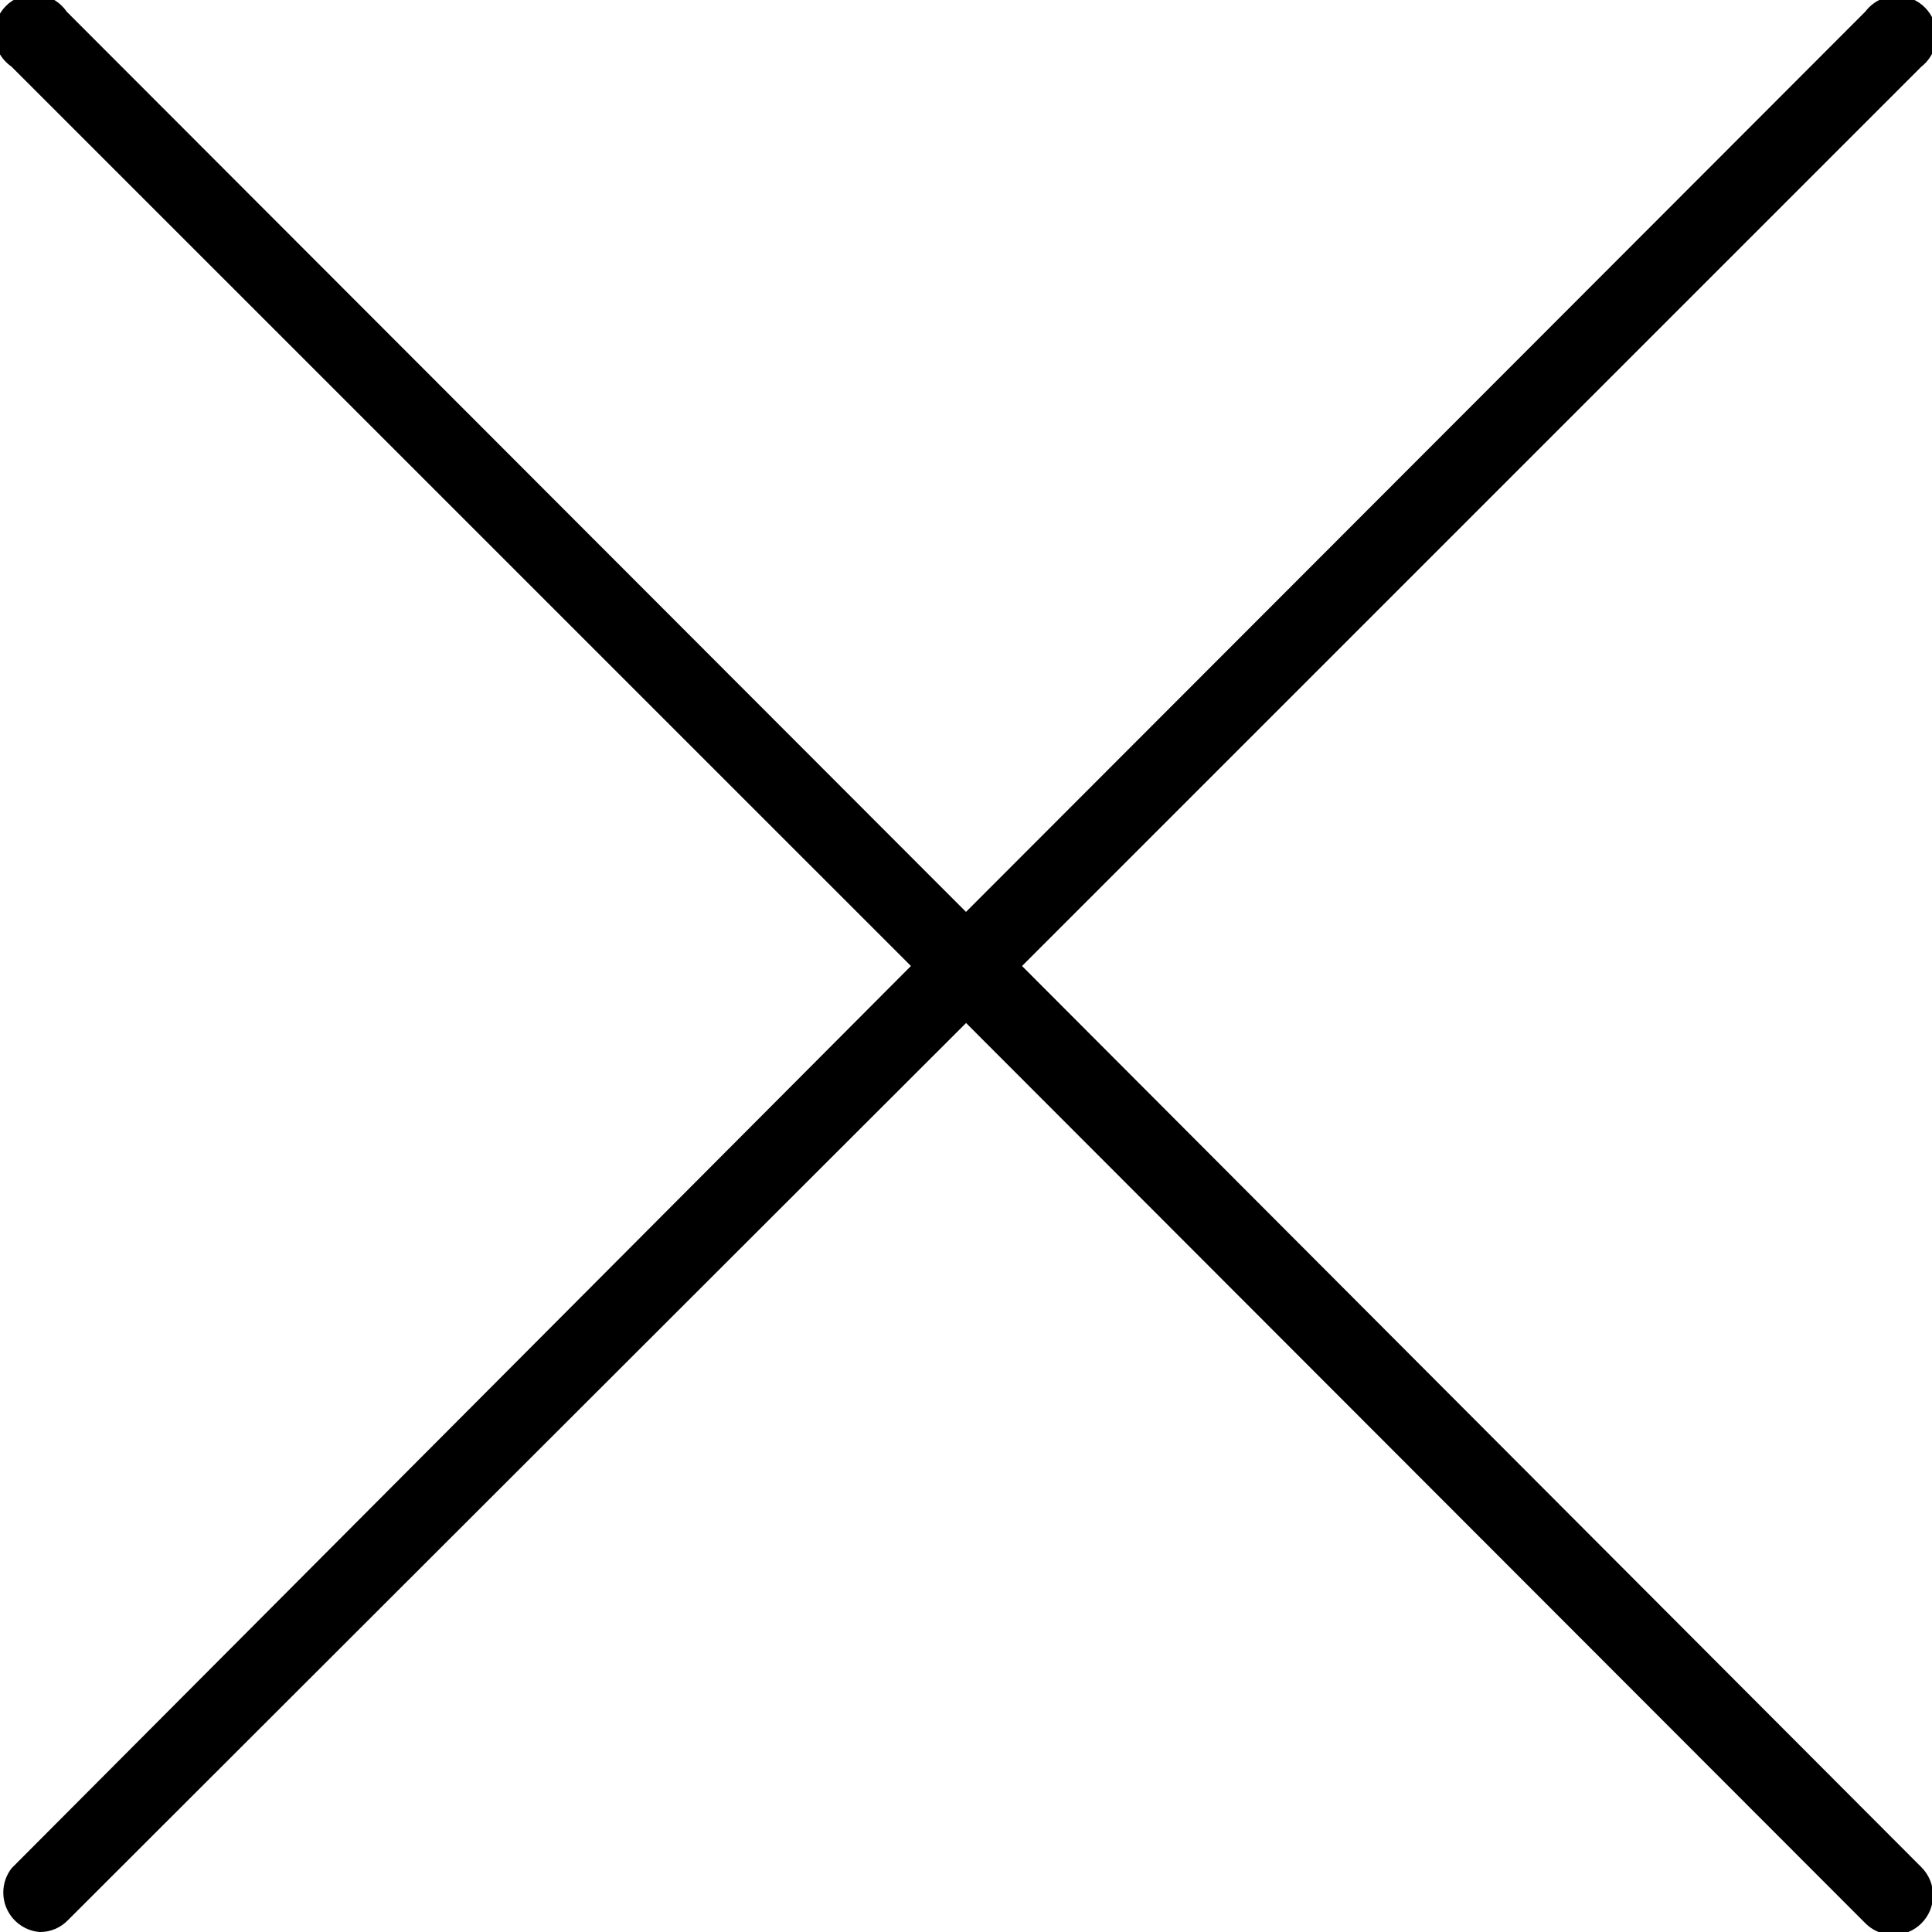<?xml version="1.0" encoding="utf-8"?>
<!-- Generated by IcoMoon.io -->
<!DOCTYPE svg PUBLIC "-//W3C//DTD SVG 1.1//EN" "http://www.w3.org/Graphics/SVG/1.1/DTD/svg11.dtd">
<svg version="1.1" xmlns="http://www.w3.org/2000/svg" xmlns:xlink="http://www.w3.org/1999/xlink" width="24" height="24" viewBox="0 0 24 24">
<path d="M12.696 12l11.172-11.172c0.115-0.091 0.188-0.23 0.188-0.387 0-0.272-0.22-0.492-0.492-0.492-0.16 0-0.302 0.076-0.391 0.194l-11.173 11.185-11.172-11.184c-0.090-0.13-0.238-0.214-0.406-0.214-0.272 0-0.492 0.22-0.492 0.492 0 0.168 0.084 0.316 0.212 0.405l11.174 11.173-11.172 11.208c-0.064 0.082-0.103 0.188-0.103 0.302 0 0.257 0.198 0.469 0.45 0.49 0.003 0 0.005 0 0.007 0 0.134 0 0.256-0.055 0.343-0.144l11.16-11.148 11.172 11.184c0.089 0.089 0.212 0.144 0.348 0.144s0.259-0.055 0.348-0.144c0.089-0.089 0.144-0.212 0.144-0.348s-0.055-0.259-0.144-0.348z"></path>
</svg>
